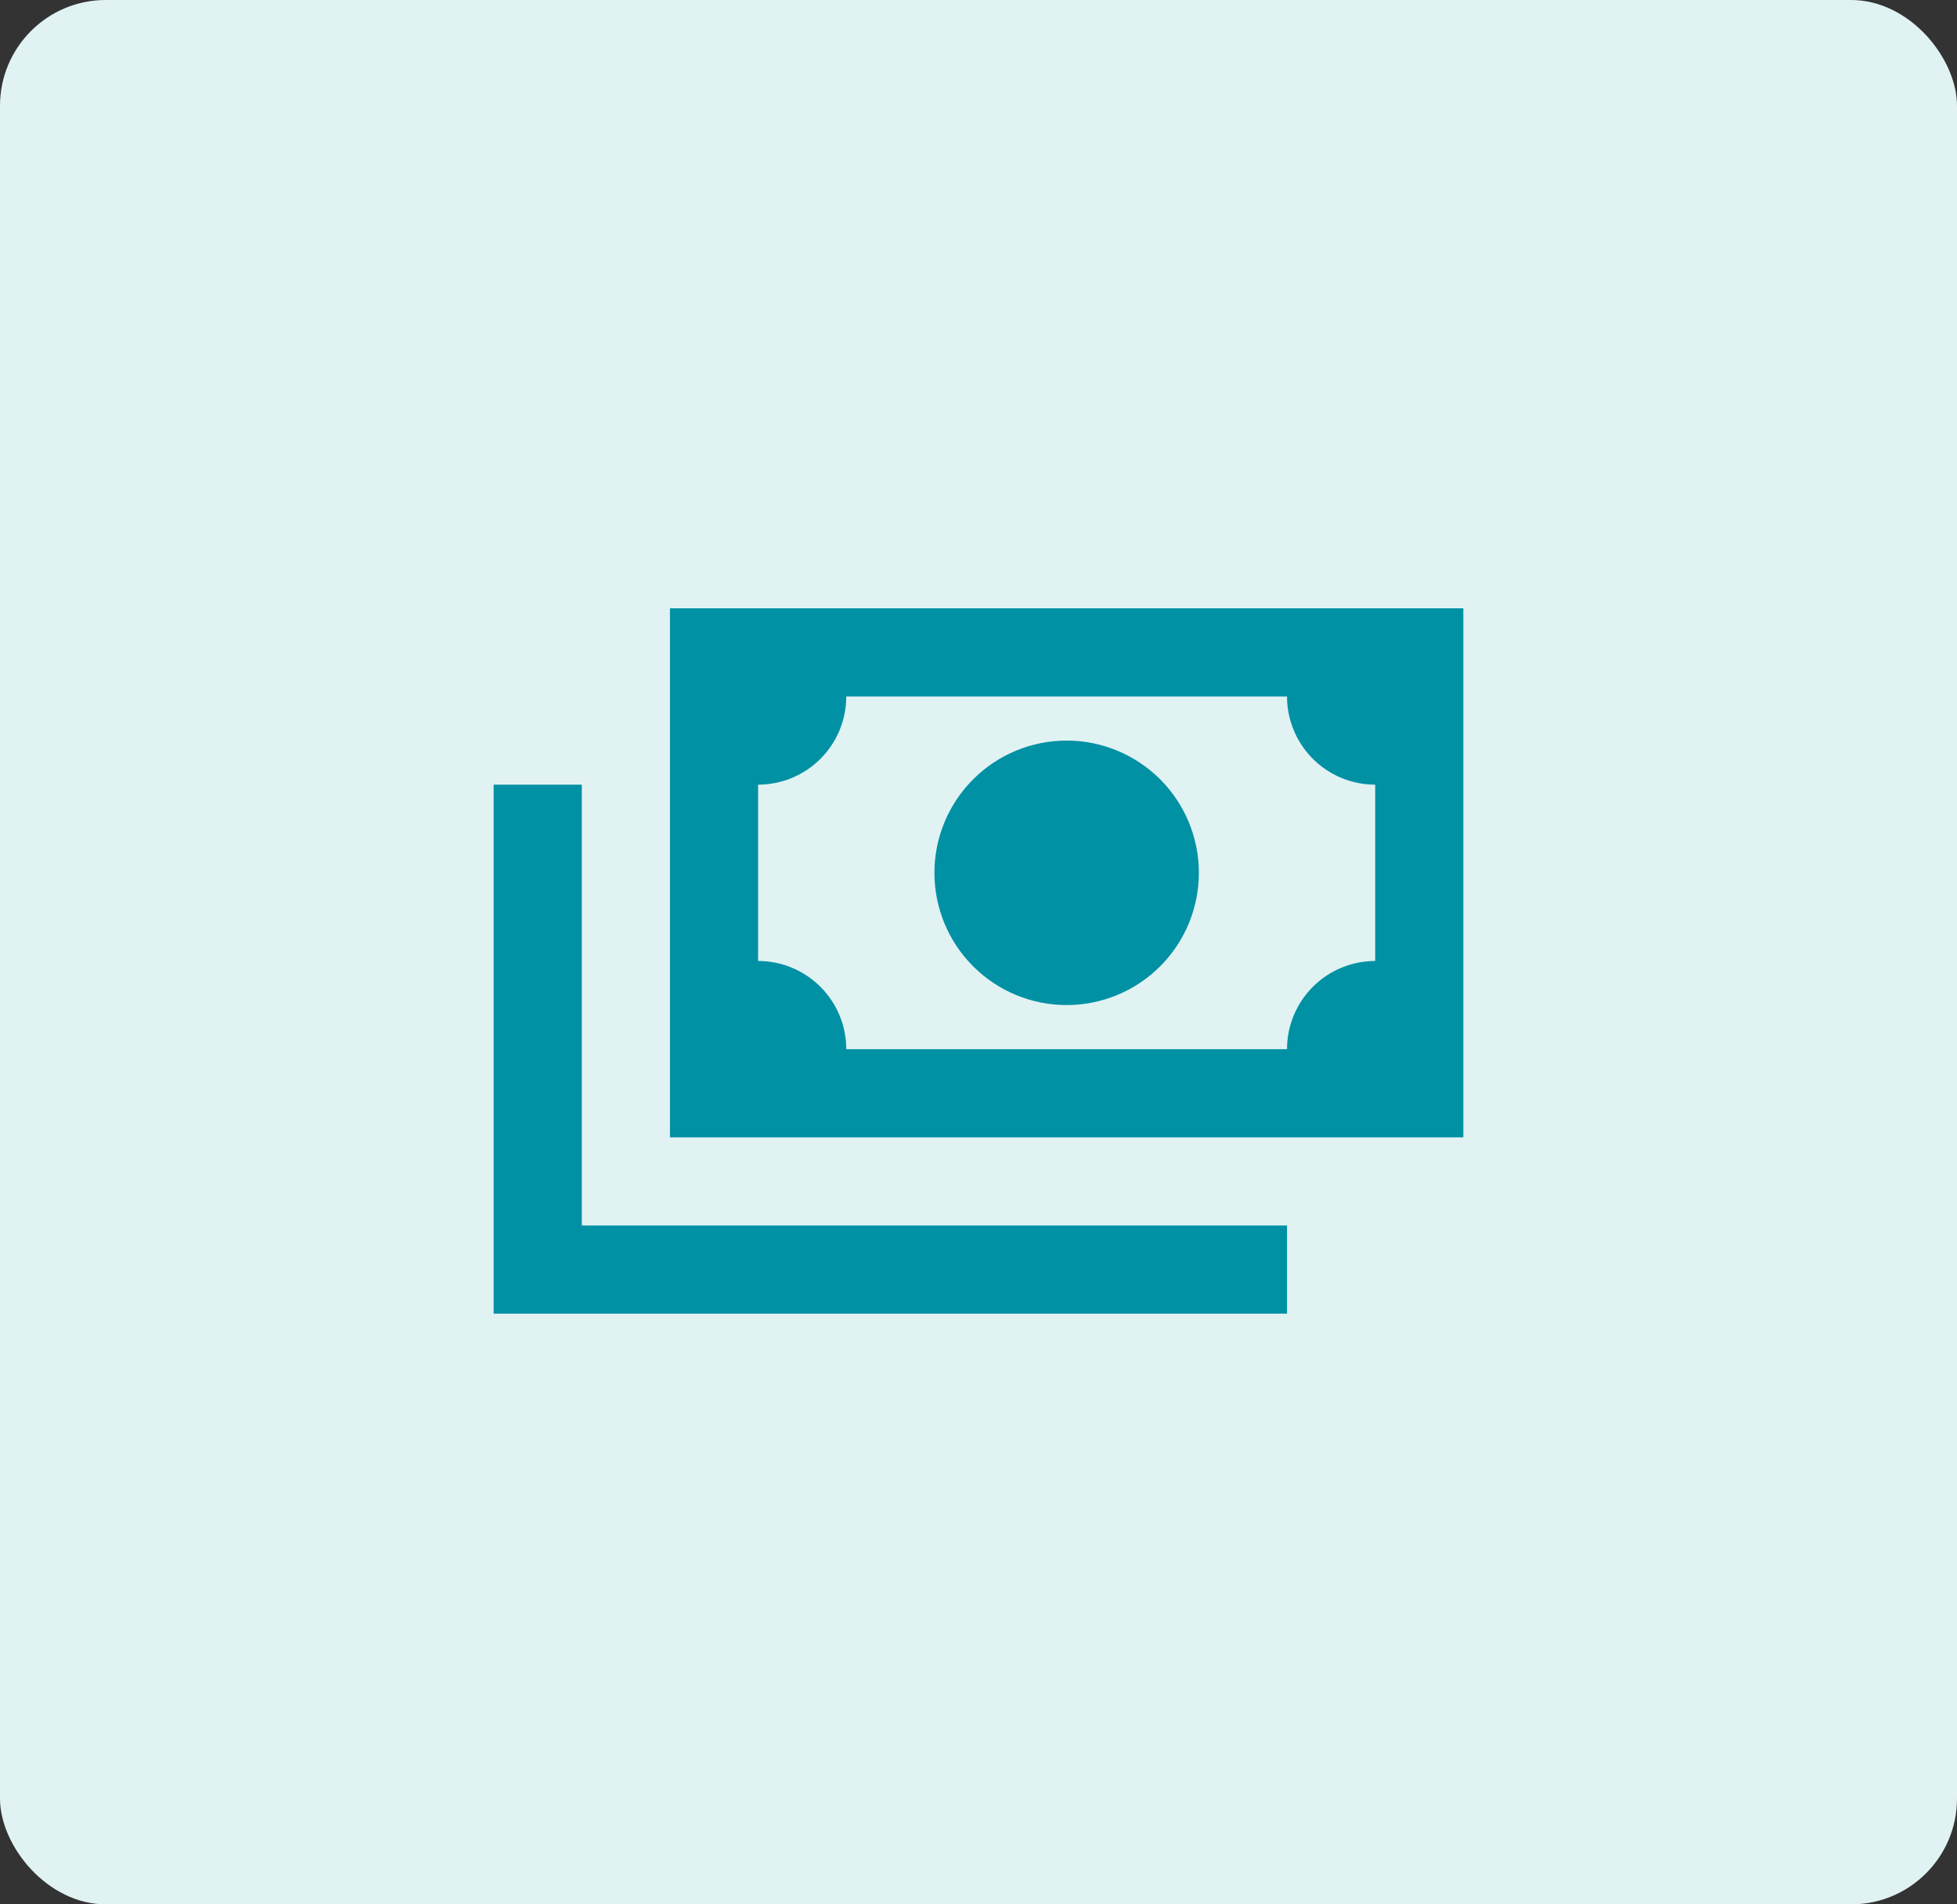 <svg width="74" height="72" viewBox="0 0 74 72" fill="none" xmlns="http://www.w3.org/2000/svg">
<rect x="0" y="0" width="74" height="72" fill="#333333" stroke="none"/>
<rect width="74" height="72" rx="4" fill="#E1F2F3"/>
<path d="M25.333 23H55.333V43H25.333V23ZM40.333 28C41.659 28 42.931 28.527 43.869 29.465C44.806 30.402 45.333 31.674 45.333 33C45.333 34.326 44.806 35.598 43.869 36.535C42.931 37.473 41.659 38 40.333 38C39.007 38 37.735 37.473 36.798 36.535C35.86 35.598 35.333 34.326 35.333 33C35.333 31.674 35.86 30.402 36.798 29.465C37.735 28.527 39.007 28 40.333 28ZM32 26.333C32 27.217 31.649 28.065 31.023 28.69C30.398 29.316 29.551 29.667 28.666 29.667V36.333C29.551 36.333 30.398 36.684 31.023 37.31C31.649 37.935 32 38.783 32 39.667H48.666C48.666 38.783 49.018 37.935 49.643 37.31C50.268 36.684 51.116 36.333 52 36.333V29.667C51.116 29.667 50.268 29.316 49.643 28.69C49.018 28.065 48.666 27.217 48.666 26.333H32ZM18.666 29.667H22V46.333H48.666V49.667H18.666V29.667Z" fill="#0091A4"/>
</svg>
